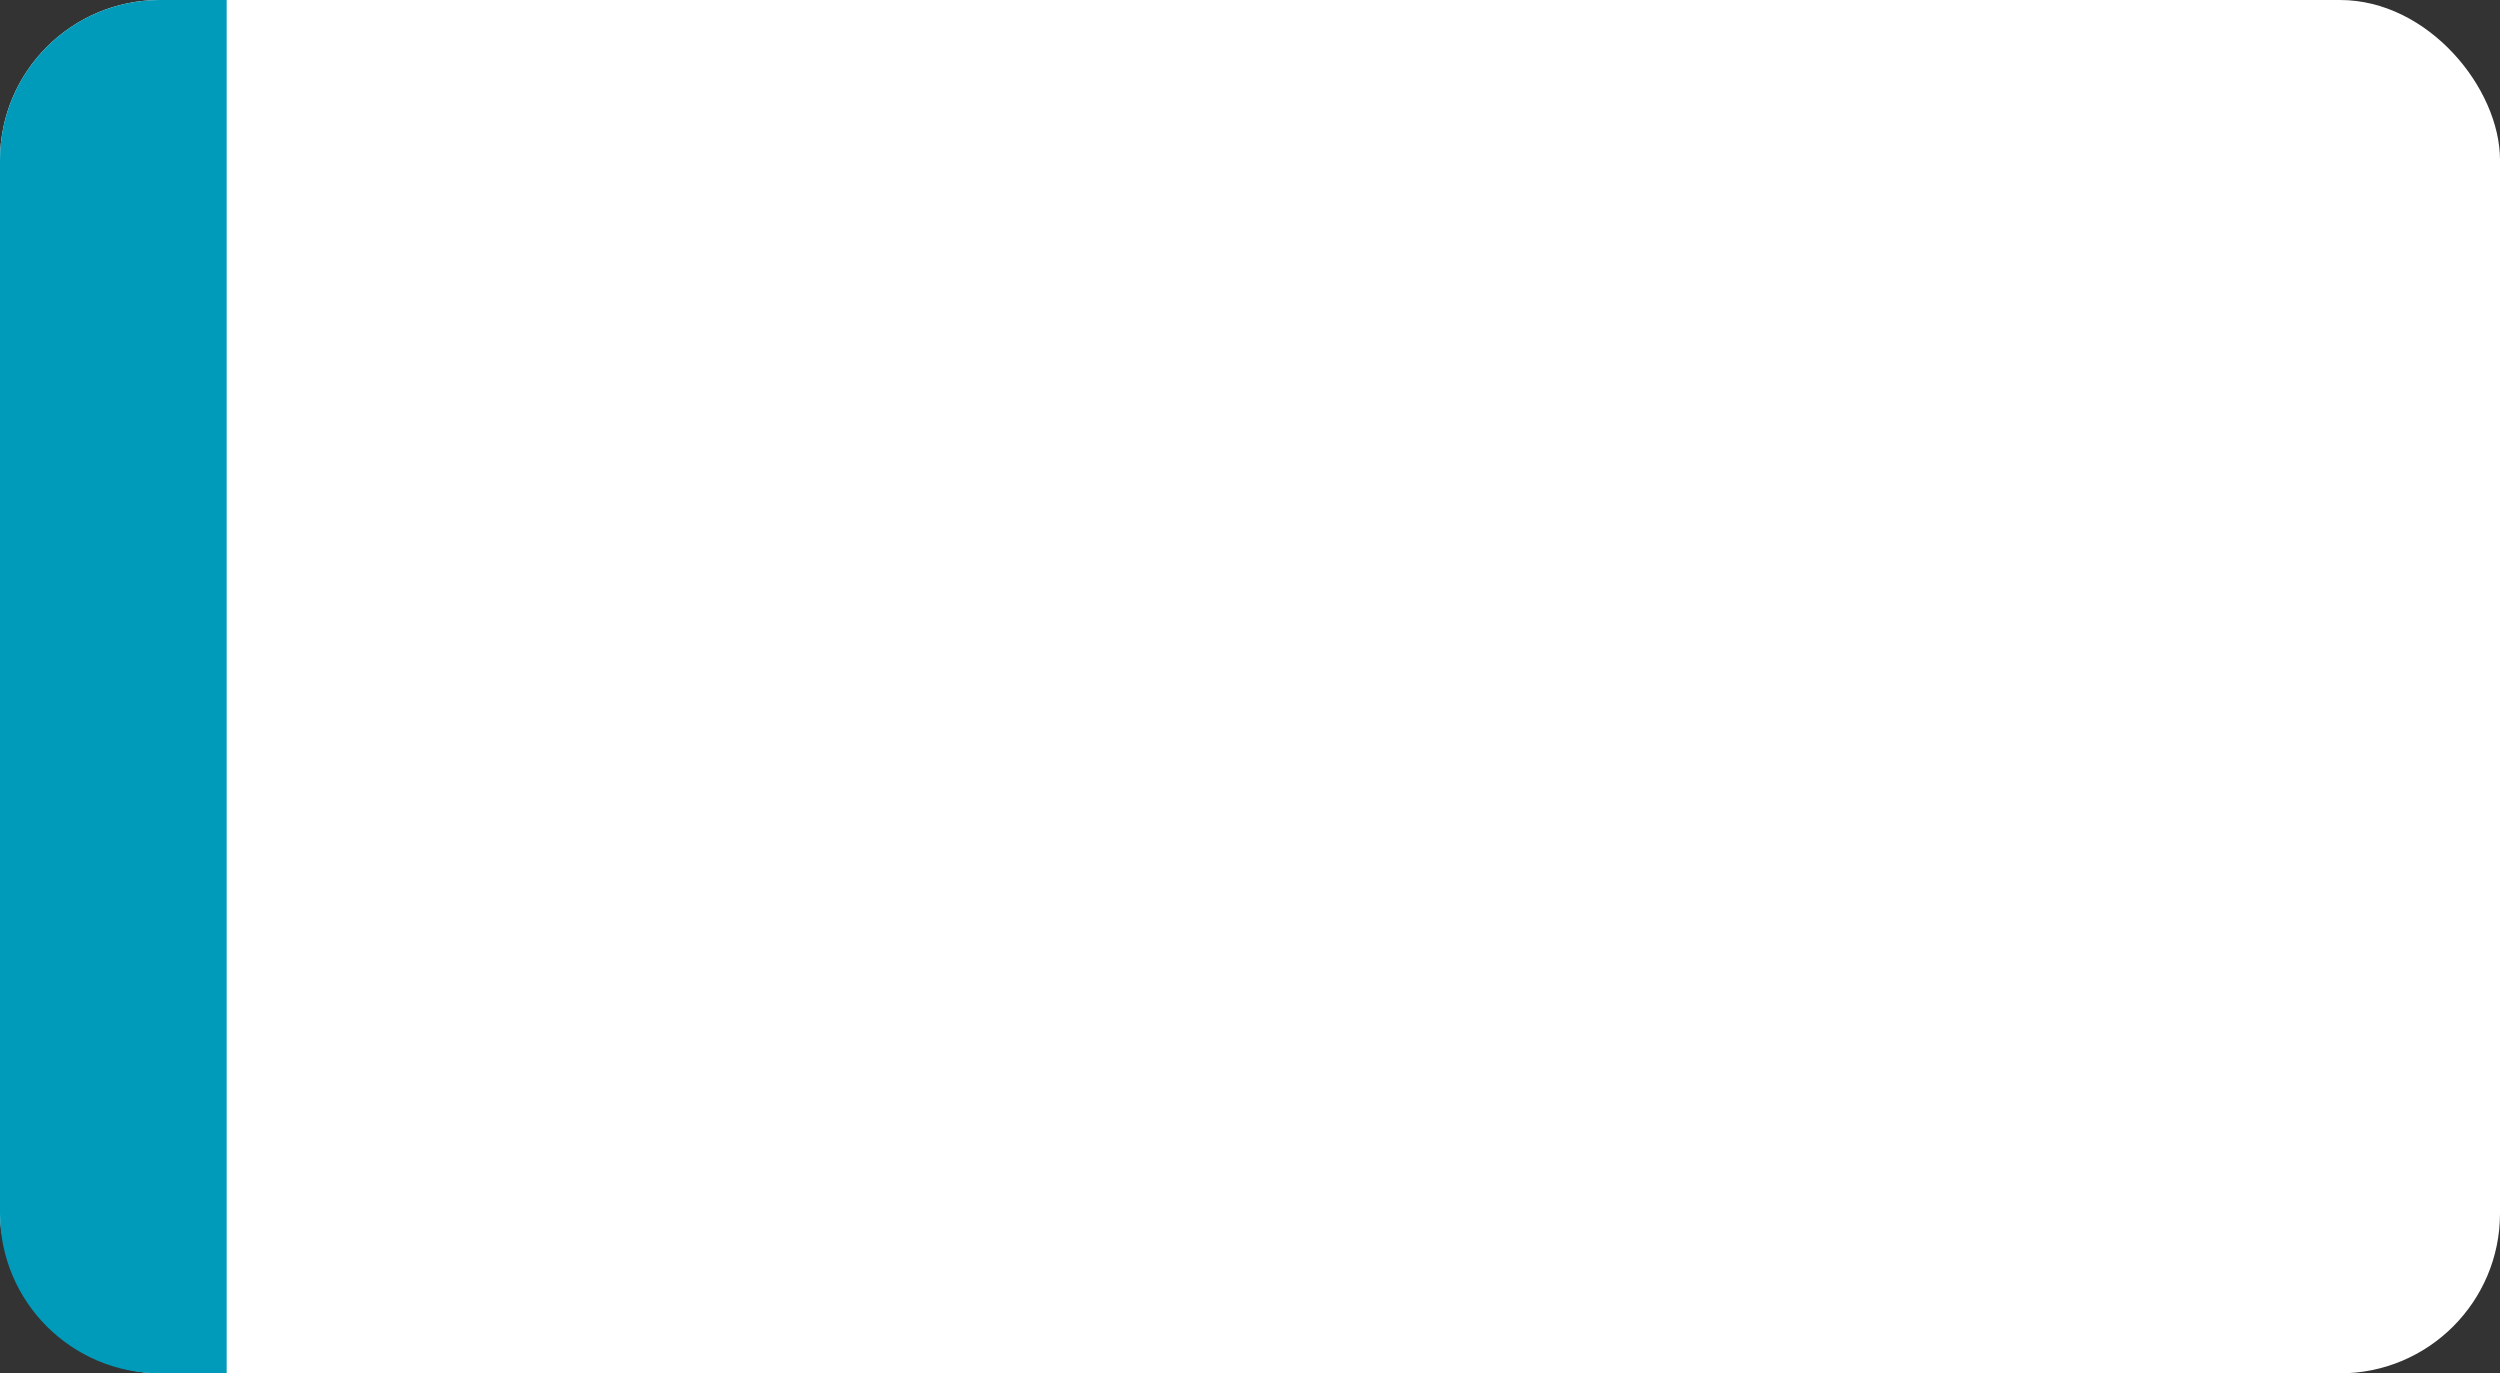<?xml version="1.0" encoding="UTF-8"?> <svg xmlns="http://www.w3.org/2000/svg" width="375" height="206" viewBox="0 0 375 206" fill="none"><rect x="0" y="0" width="375" height="206" fill="#333333" stroke="none"/> <rect width="375" height="206" rx="24" fill="white"></rect> <path d="M0 24C0 10.745 10.745 0 24 0H34V206H24C10.745 206 0 195.255 0 182V24Z" fill="#009BBA"></path> </svg> 